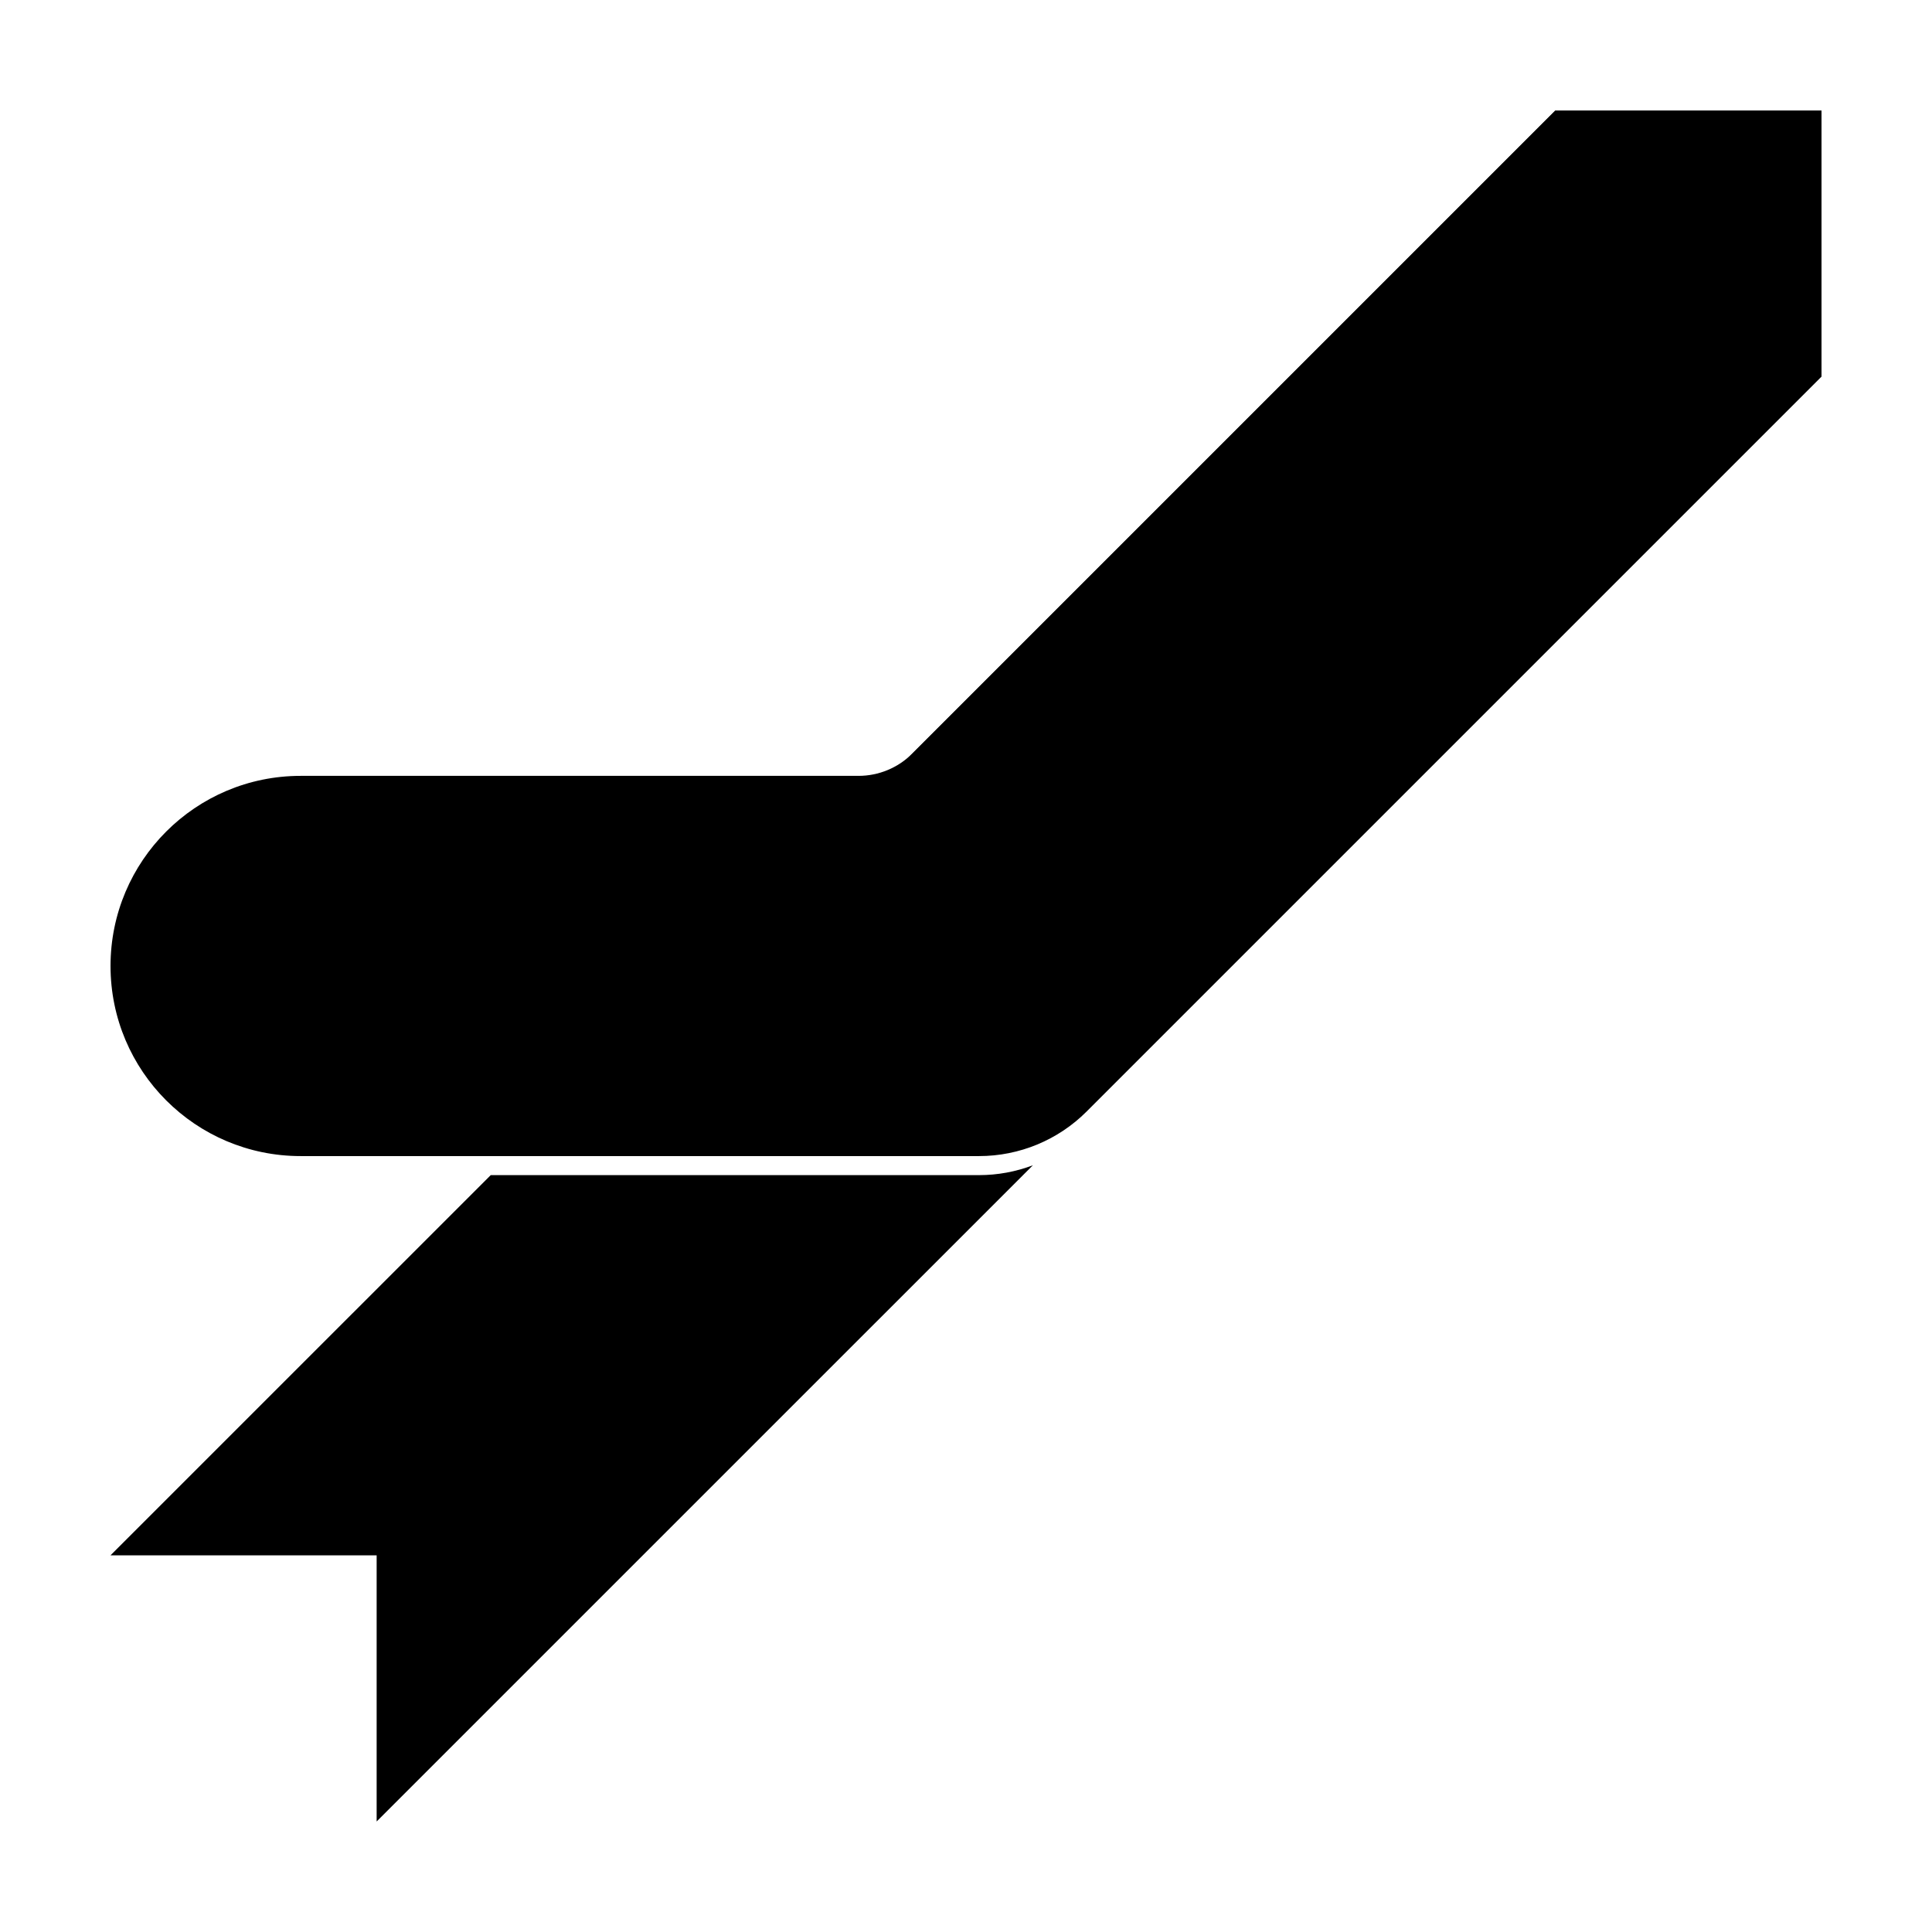 <?xml version="1.0" encoding="UTF-8"?>
<!-- Uploaded to: SVG Repo, www.svgrepo.com, Generator: SVG Repo Mixer Tools -->
<svg fill="#000000" width="800px" height="800px" version="1.1" viewBox="144 144 512 512" xmlns="http://www.w3.org/2000/svg">
 <g>
  <path d="m274.05 455.42h129.41c4.922 0 9.75-0.902 14.266-2.609l-173.91 173.9v-70.531h-70.531zm101.09-101.09 181.04-181.04h70.531v37.785-32.746h-70.531l-170.43 170.43c-2.91 2.91-6.617 4.836-10.609 5.57z"/>
  <path d="m431.96 438.57c-7.559 7.559-17.812 11.805-28.5 11.805h-179.79c-27.824 0-50.379-22.555-50.379-50.379s22.555-50.383 50.379-50.383h147.84c5.344 0 10.469-2.121 14.25-5.902l170.43-170.43h70.531v70.531z"/>
 </g>
</svg>